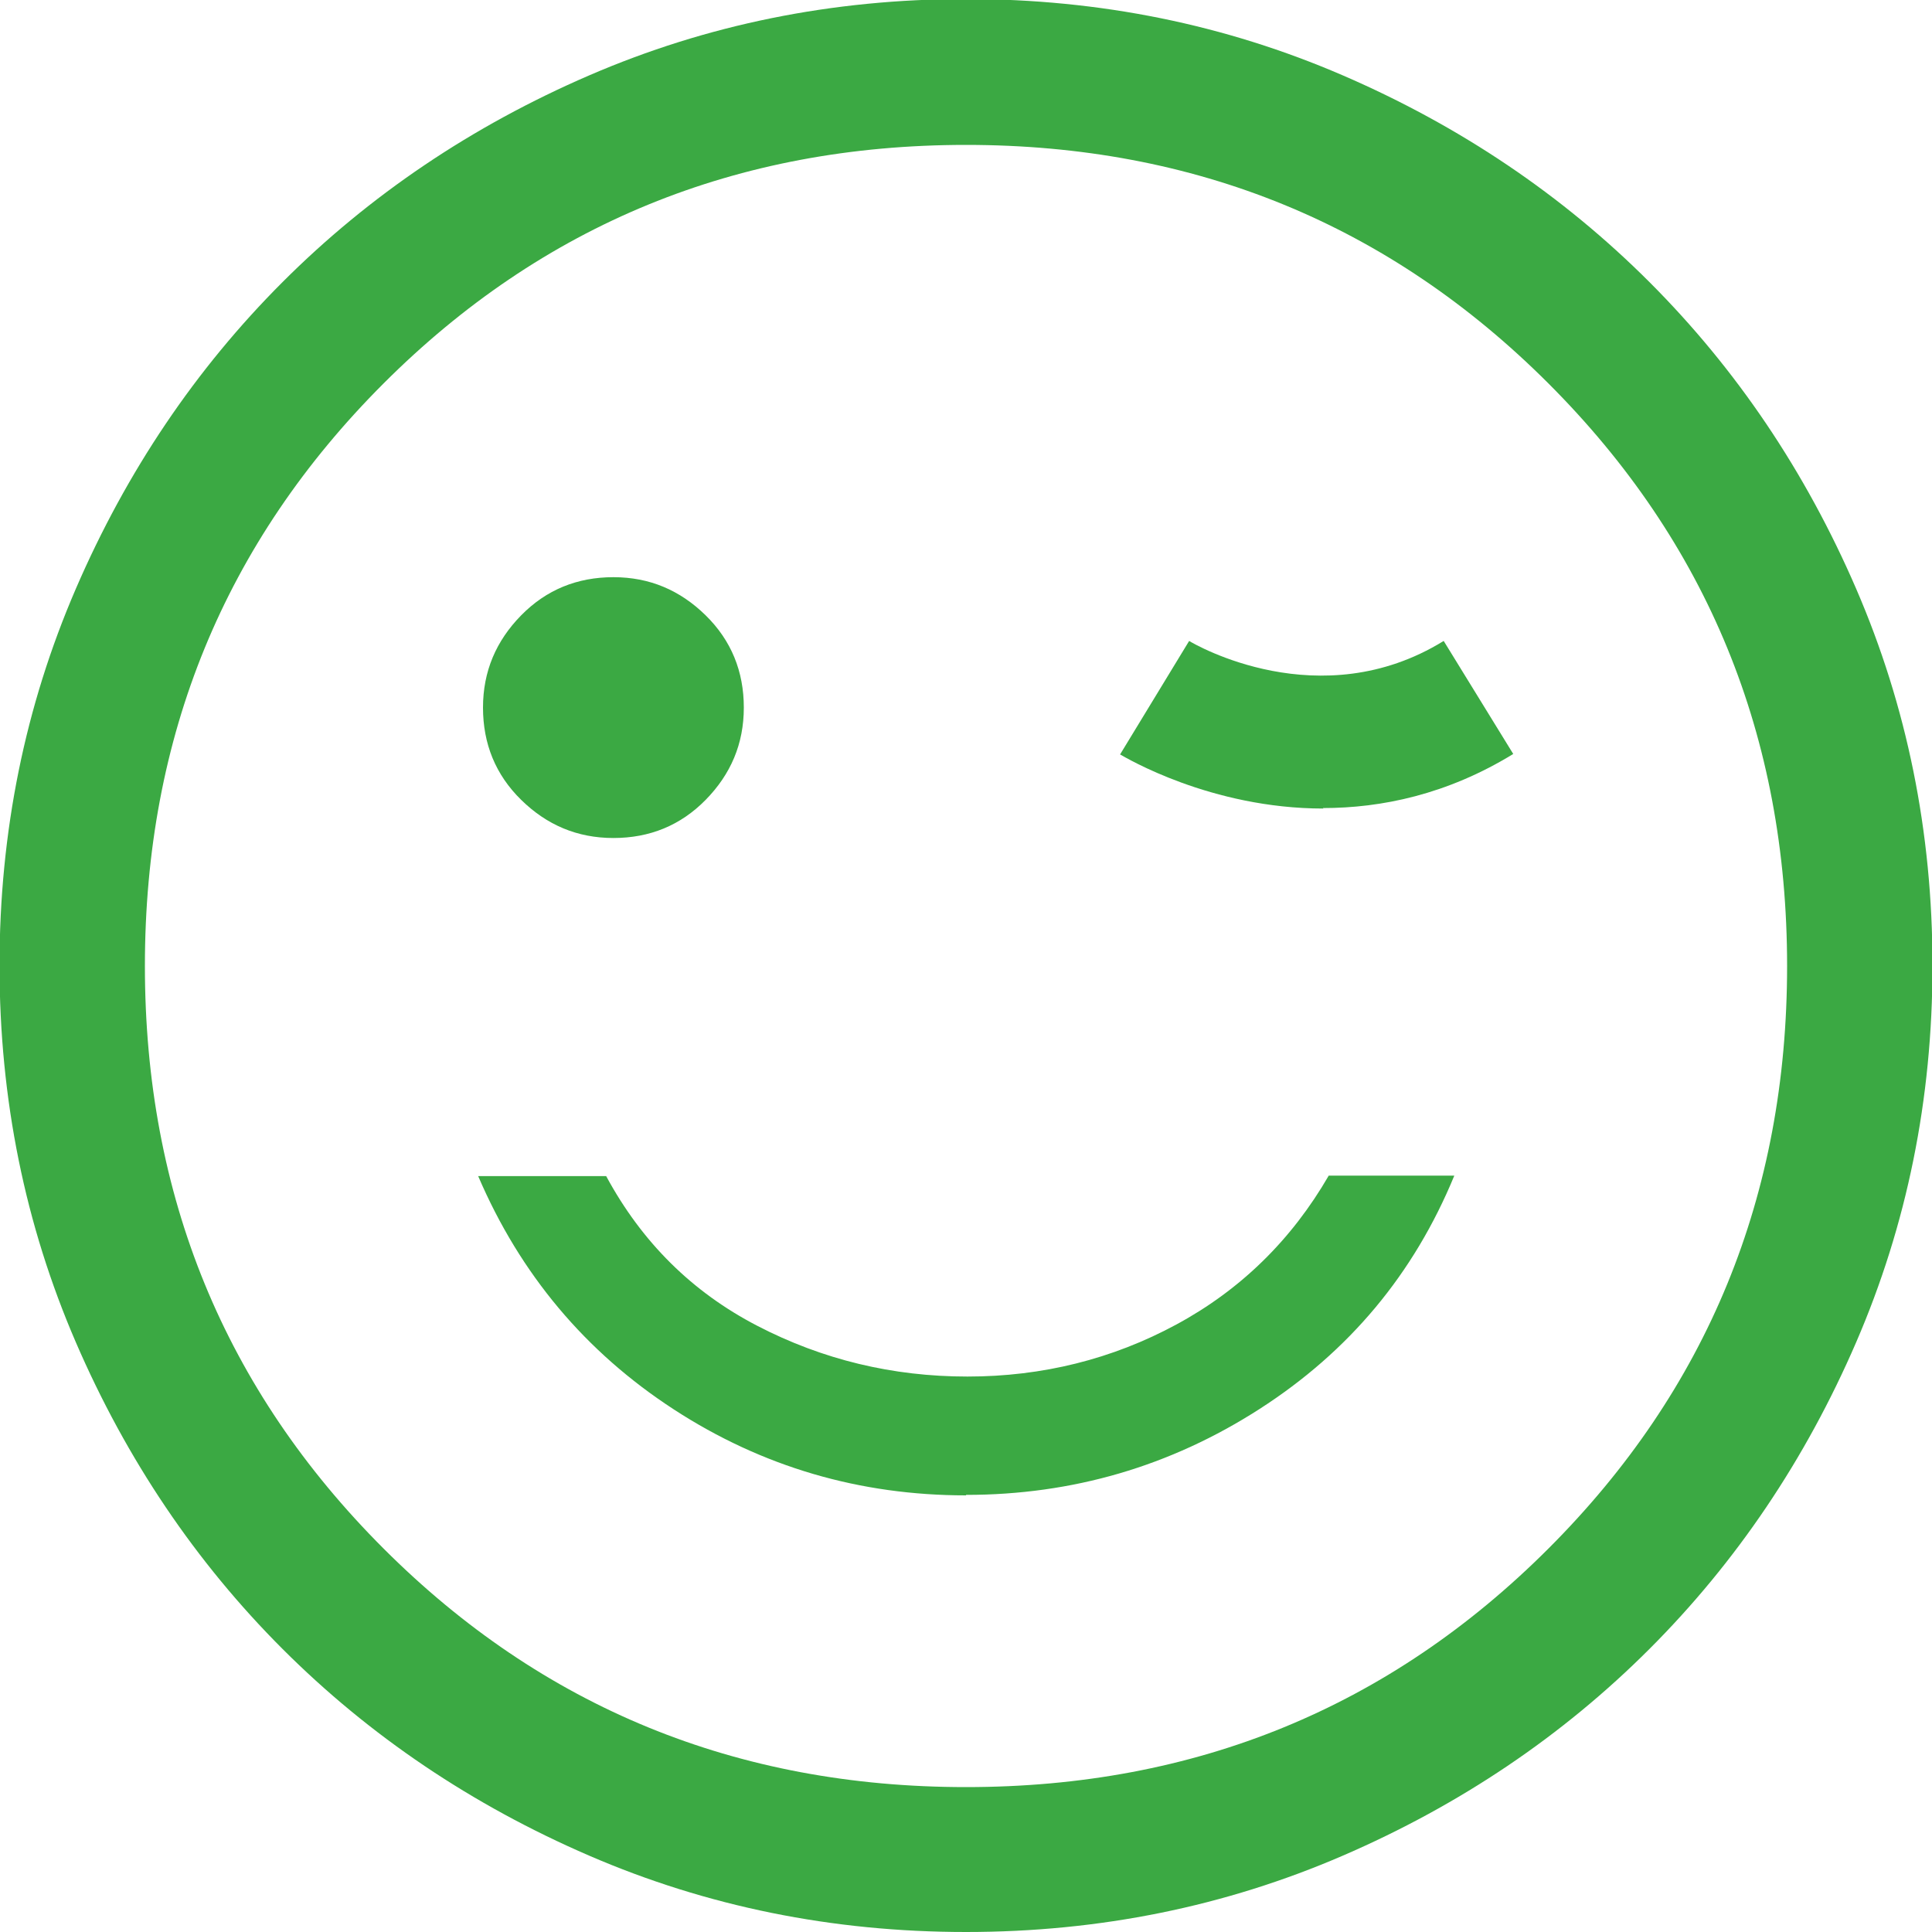 <?xml version="1.0" encoding="UTF-8"?>
<svg id="Calque_2" xmlns="http://www.w3.org/2000/svg" viewBox="0 0 40 40">
    <defs>
        <style>.cls-1{fill:#3ba943;}</style>
    </defs>
    <g id="Calque_1-2">
        <path class="cls-1"
              d="m12.7,17.35c.75,0,1.39-.26,1.91-.79s.79-1.16.79-1.91-.26-1.39-.79-1.91-1.16-.79-1.91-.79-1.39.26-1.91.79-.79,1.16-.79,1.91.26,1.39.79,1.91,1.16.79,1.91.79Zm7.3,13.6c2.2,0,4.23-.59,6.08-1.78s3.19-2.79,4.03-4.83h-2.6c-.77,1.33-1.82,2.36-3.15,3.08s-2.78,1.08-4.33,1.08-3-.35-4.35-1.05-2.39-1.73-3.13-3.1h-2.65c.87,2.03,2.22,3.64,4.05,4.83s3.85,1.78,6.05,1.78Zm0,9.05c-2.77,0-5.37-.53-7.8-1.58s-4.55-2.48-6.35-4.28-3.23-3.92-4.28-6.35-1.58-5.03-1.58-7.8.53-5.37,1.58-7.8,2.48-4.55,4.28-6.35,3.92-3.23,6.35-4.28,5.03-1.58,7.8-1.58,5.37.53,7.8,1.58,4.55,2.48,6.35,4.28,3.23,3.92,4.28,6.35,1.58,5.03,1.58,7.8-.53,5.37-1.58,7.8-2.48,4.55-4.28,6.35-3.92,3.23-6.35,4.28-5.03,1.58-7.8,1.58Zm0-3c4.75,0,8.77-1.65,12.06-4.94,3.29-3.29,4.94-7.31,4.94-12.06s-1.65-8.77-4.94-12.06c-3.29-3.29-7.31-4.94-12.06-4.94s-8.77,1.65-12.06,4.94c-3.29,3.29-4.94,7.31-4.94,12.06s1.65,8.77,4.94,12.06c3.29,3.29,7.31,4.94,12.06,4.94Z"/>
        <path class="cls-1"
              d="m27.4,16.74c-2.34,0-4.1-1.06-4.21-1.12l1.43-2.35c.11.07,2.71,1.58,5.27,0l1.44,2.34c-1.37.84-2.73,1.12-3.94,1.12Z"/>
    </g>
</svg>